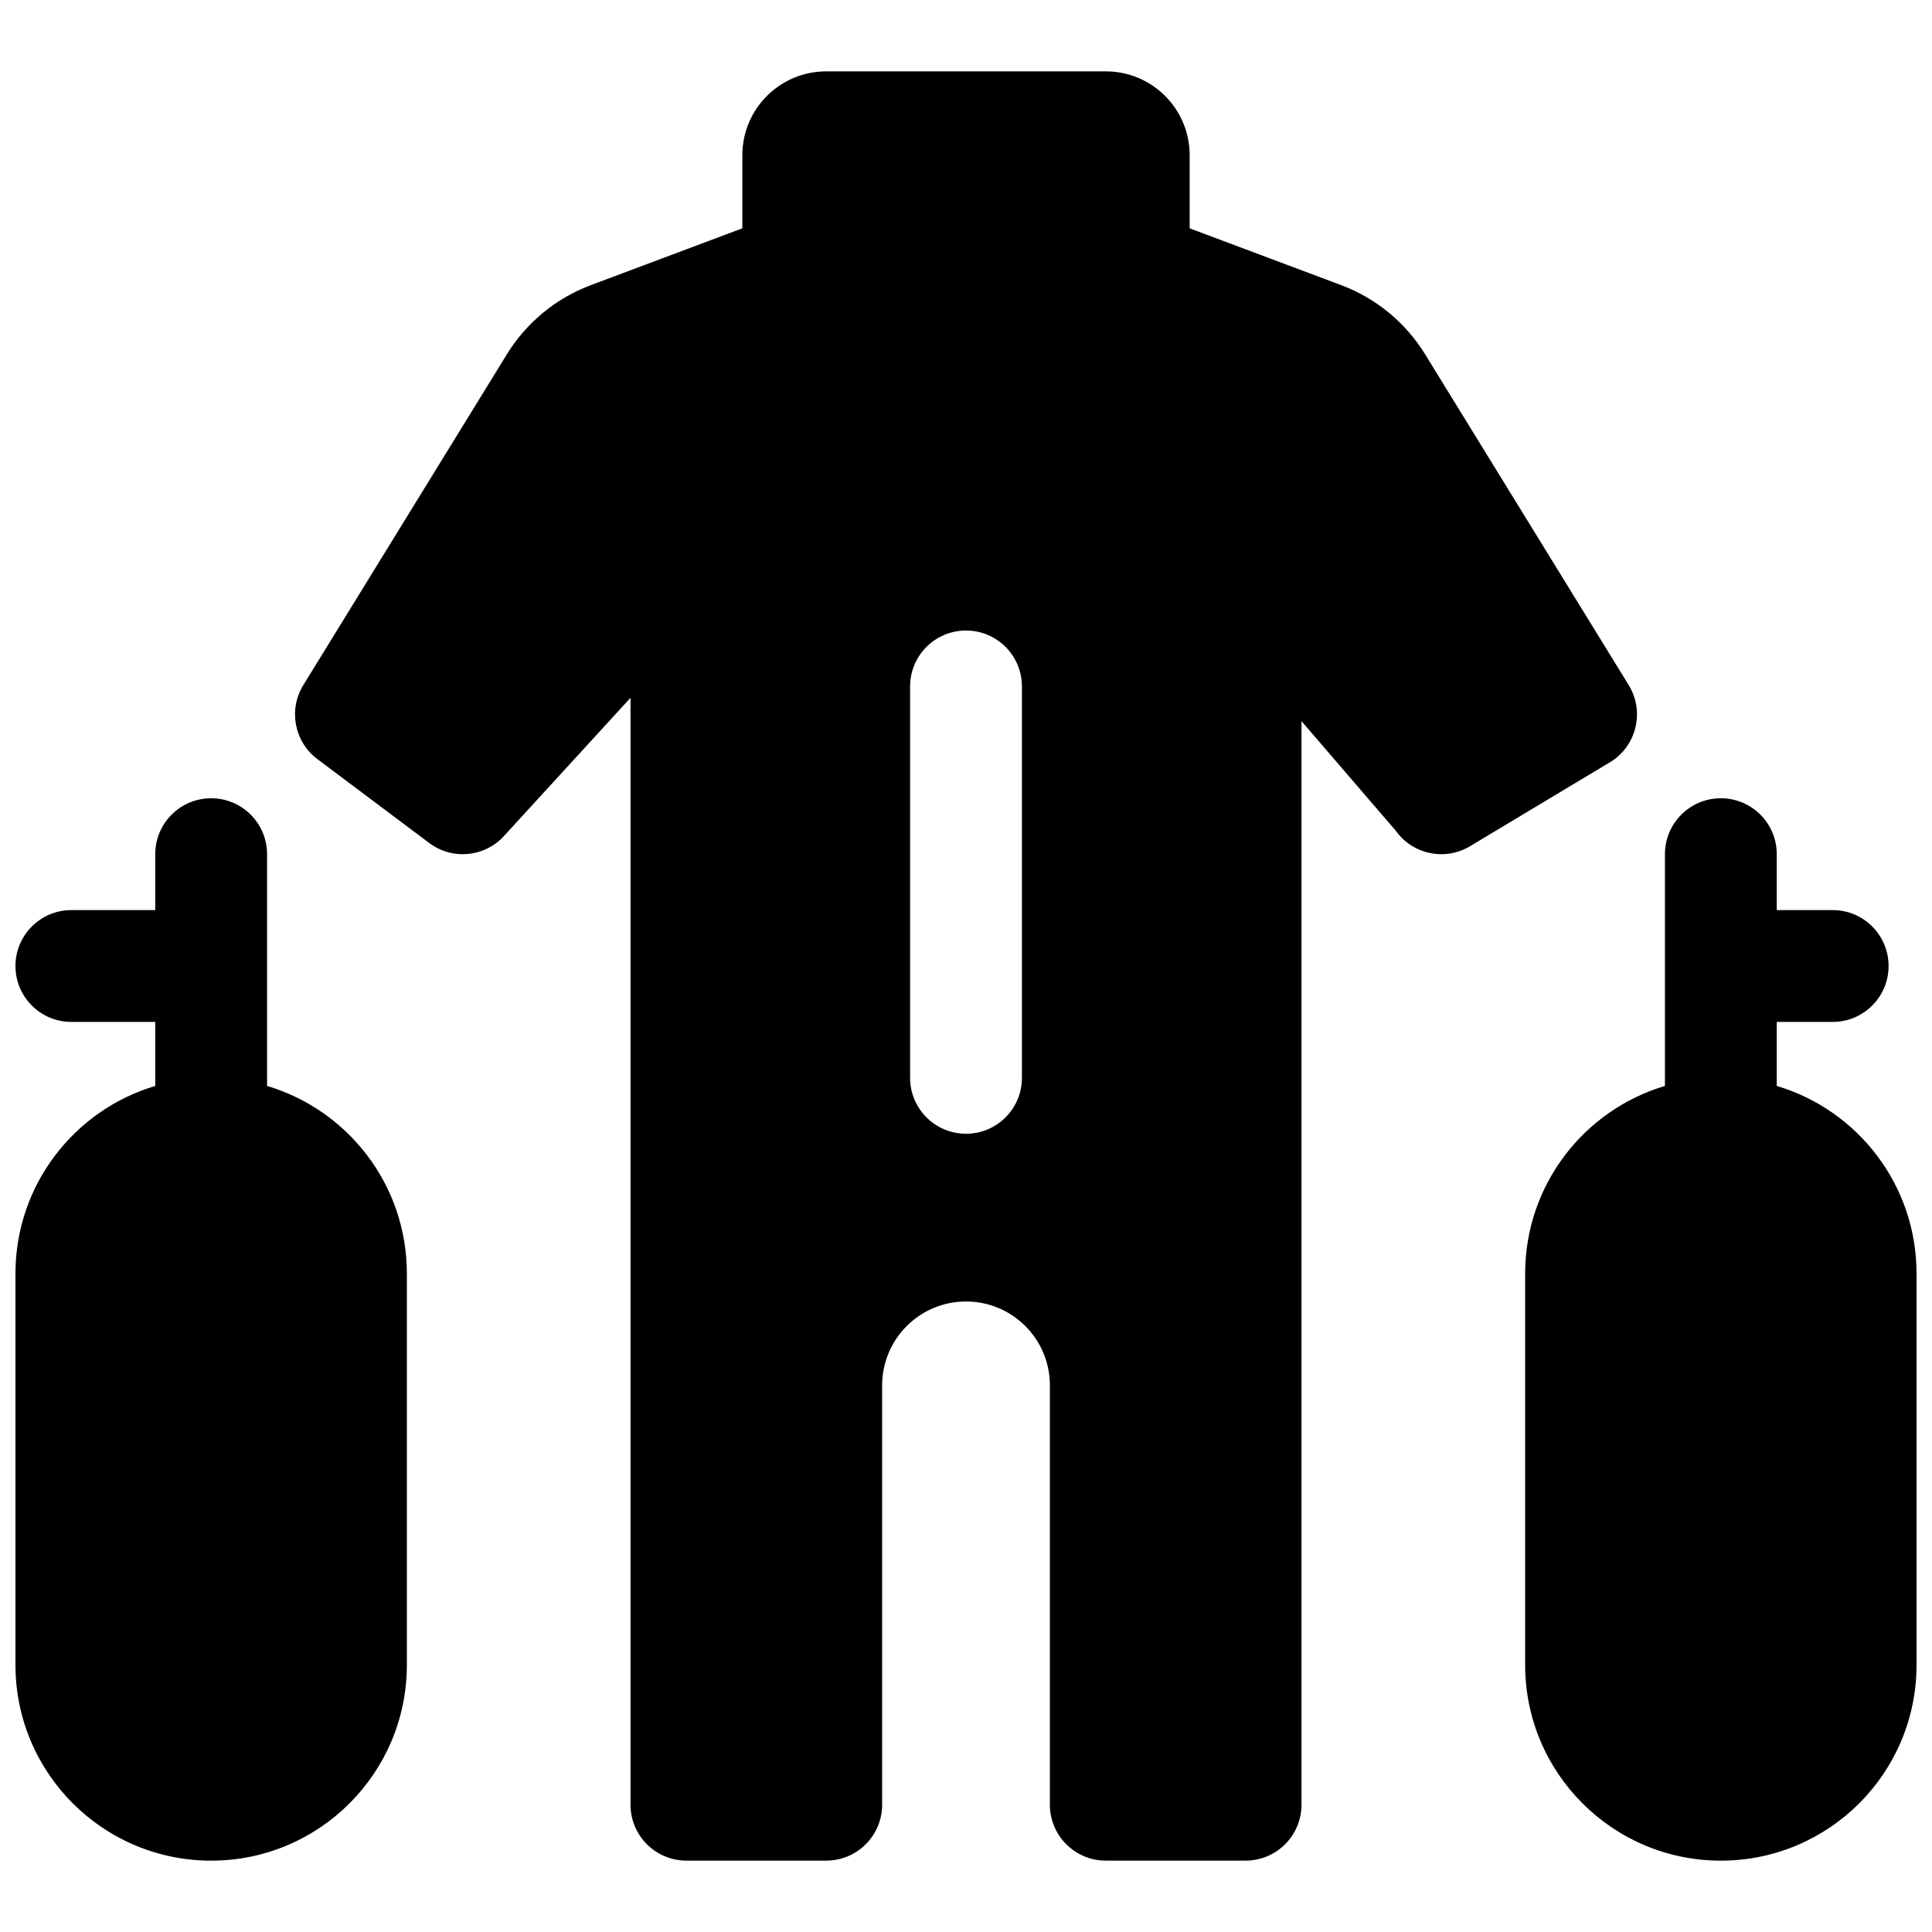 <?xml version="1.0" encoding="UTF-8"?>
<!-- Uploaded to: SVG Repo, www.svgrepo.com, Generator: SVG Repo Mixer Tools -->
<svg width="800px" height="800px" version="1.1" viewBox="144 144 512 512" xmlns="http://www.w3.org/2000/svg">
 <defs>
  <clipPath id="a">
   <path d="m148.09 162h503.81v476h-503.81z"/>
  </clipPath>
 </defs>
 <g clip-path="url(#a)">
  <path d="m185.14 414.82h-22.227c-8.184 0-14.816-6.633-14.816-14.816s6.633-14.82 14.816-14.82h22.227v-14.816c0-8.184 6.637-14.82 14.82-14.82 8.184 0 14.816 6.637 14.816 14.82v61.418c21.426 6.375 37.047 26.223 37.047 49.715v103.73c0 28.645-23.223 51.863-51.863 51.863-28.645 0-51.863-23.219-51.863-51.863v-103.73c0-23.492 15.621-43.34 37.043-49.715zm429.72 0v16.965c21.422 6.375 37.043 26.223 37.043 49.715v103.73c0 28.645-23.219 51.863-51.863 51.863-28.641 0-51.859-23.219-51.859-51.863v-103.73c0-23.492 15.621-43.34 37.043-49.715v-61.418c0-8.184 6.633-14.82 14.816-14.82 8.184 0 14.82 6.637 14.82 14.82v14.816h14.816c8.184 0 14.82 6.637 14.82 14.82s-6.637 14.816-14.82 14.816zm-125.95-79.715v287.16c0 8.184-6.633 14.82-14.816 14.82h-37.047c-8.184 0-14.816-6.637-14.816-14.82v-111.13c0-12.277-9.953-22.227-22.227-22.227-12.277 0-22.227 9.949-22.227 22.227v111.13c0 8.184-6.637 14.82-14.82 14.82h-37.043c-8.184 0-14.82-6.637-14.82-14.82v-293.34l-33.203 36.266c-5.082 5.93-13.895 6.898-20.141 2.211l-29.637-22.227c-6.125-4.594-7.742-13.098-3.727-19.621l53.945-87.664c5.176-8.41 13.008-14.859 22.254-18.328l40.145-15.055v-19.367c0-12.273 9.953-22.227 22.227-22.227h74.09c12.277 0 22.227 9.953 22.227 22.227v19.367l40.148 15.055c9.246 3.469 17.074 9.918 22.25 18.328l53.949 87.664c4.32 7.027 2.074 16.23-4.996 20.473l-37.047 22.227c-6.625 3.977-15.191 2.195-19.68-4.094zm-74.09 94.531v-103.72c0-8.184-6.633-14.82-14.816-14.82s-14.82 6.637-14.82 14.82v103.72c0 8.184 6.637 14.82 14.82 14.82s14.816-6.637 14.816-14.82z"/>
 </g>
</svg>